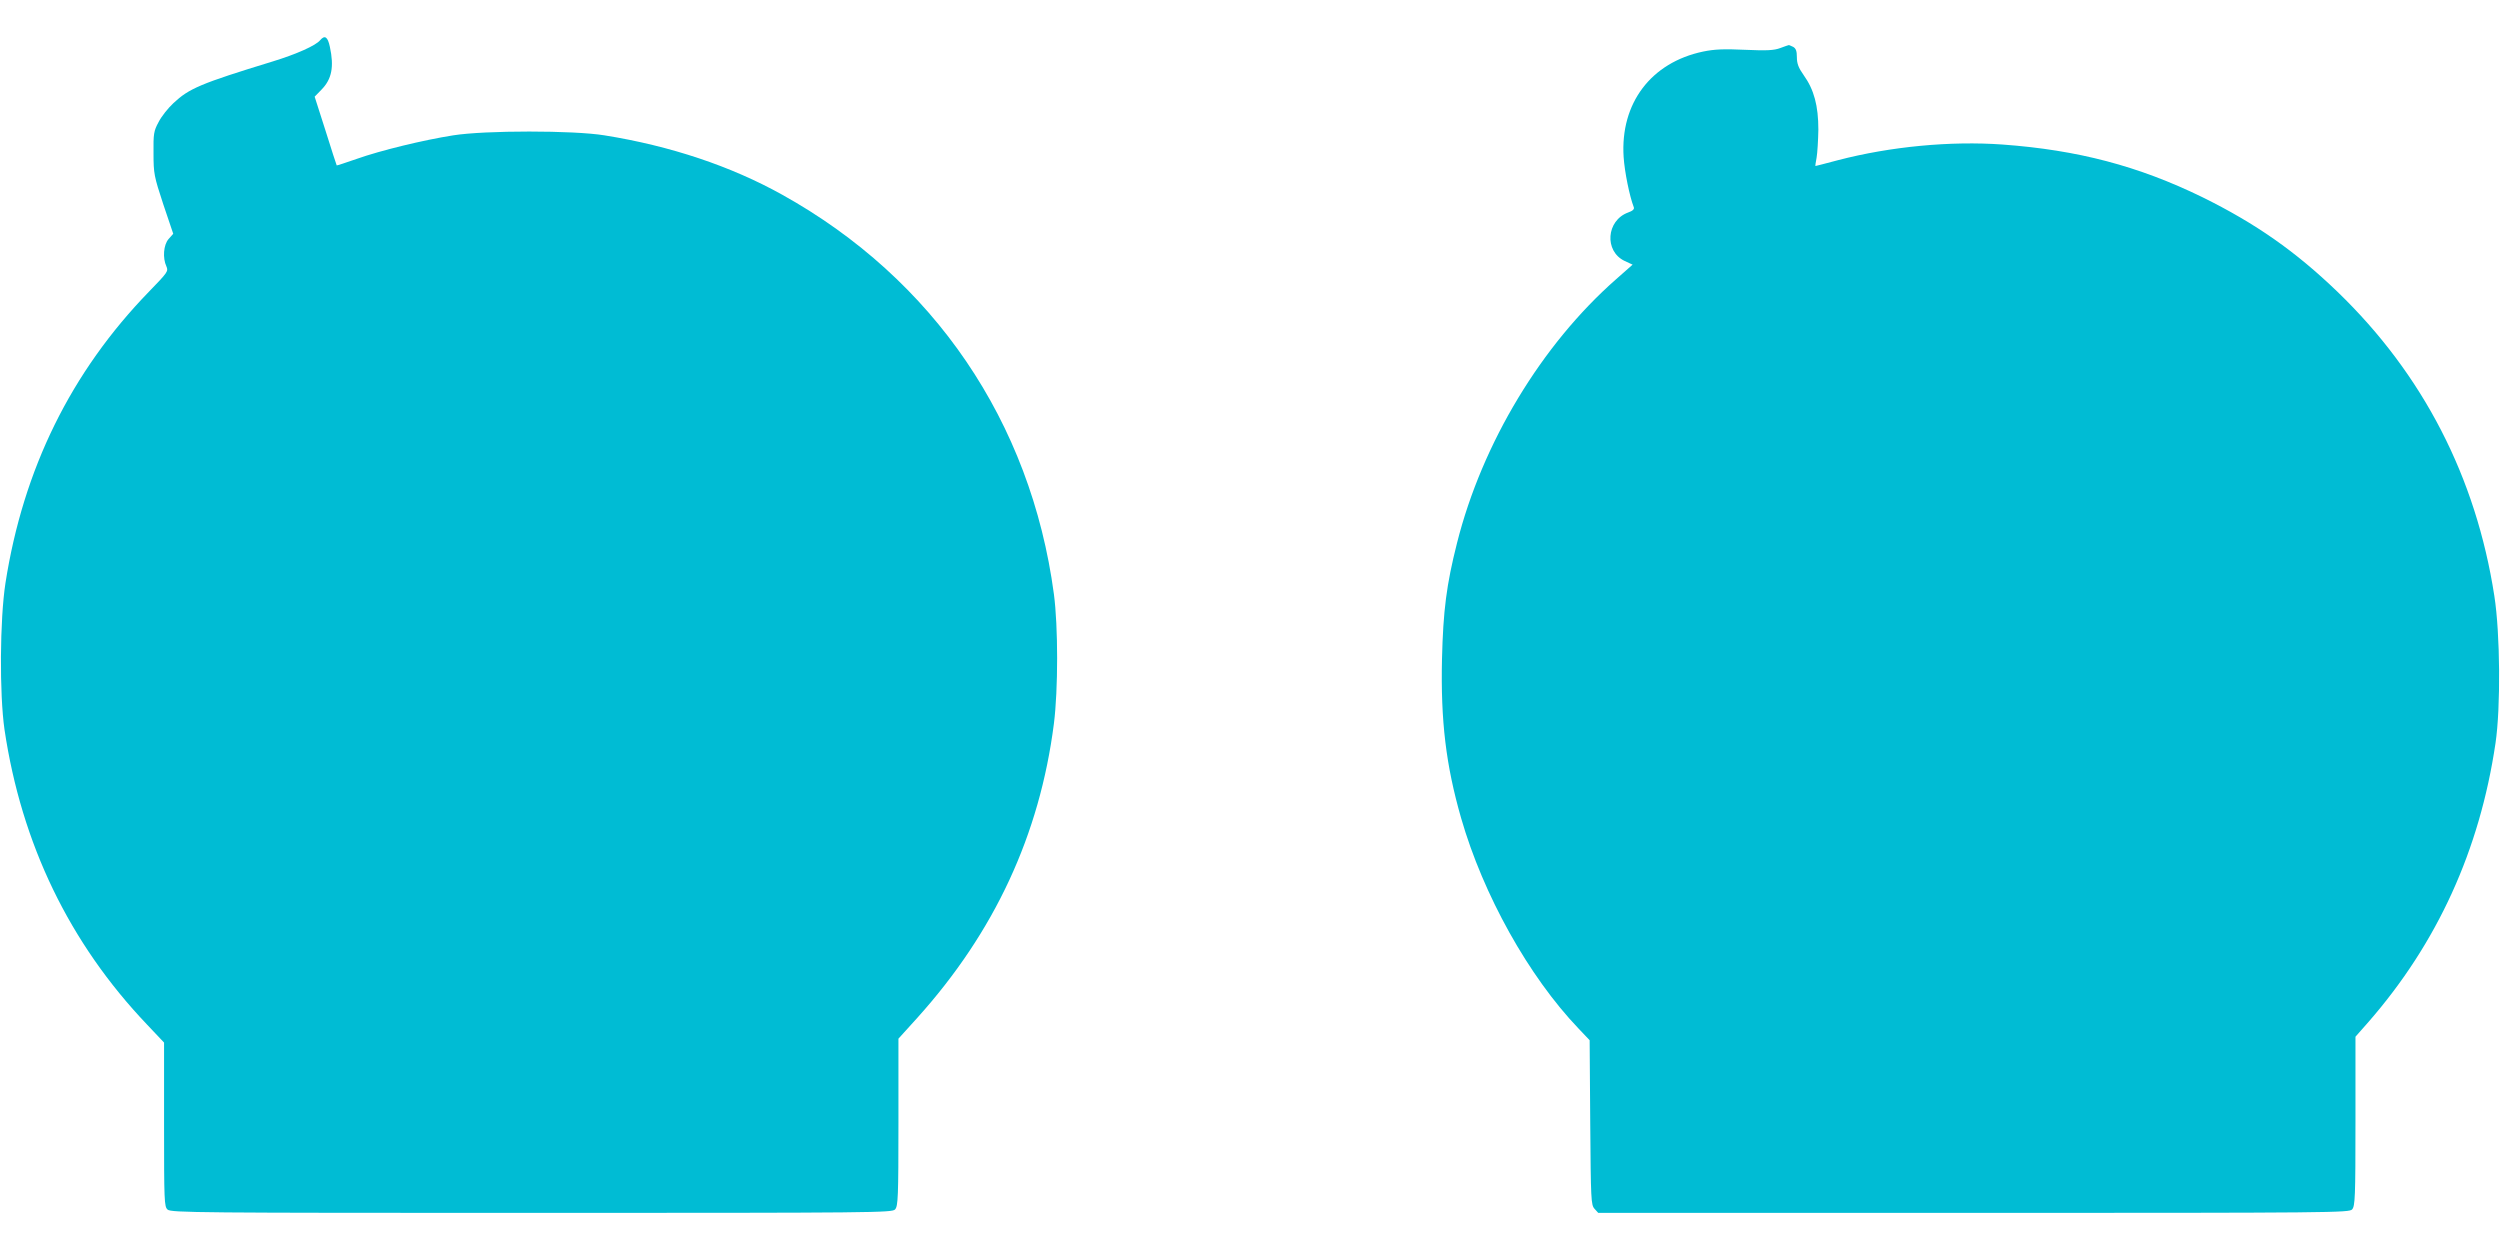 <?xml version="1.0" standalone="no"?>
<!DOCTYPE svg PUBLIC "-//W3C//DTD SVG 20010904//EN"
 "http://www.w3.org/TR/2001/REC-SVG-20010904/DTD/svg10.dtd">
<svg version="1.0" xmlns="http://www.w3.org/2000/svg"
 width="1280pt" height="640pt" viewBox="0 0 1280 640"
 preserveAspectRatio="xMidYMid meet">
<g transform="translate(0,640) scale(0.1,-0.1)"
fill="#00bcd4" stroke="none">
<path d="M1639 6194 c-22 -27 -120 -71 -244 -109 -369 -113 -427 -138 -507
-213 -28 -26 -62 -69 -76 -97 -25 -46 -27 -60 -26 -160 0 -104 3 -118 50 -261
l51 -151 -24 -27 c-26 -30 -31 -97 -11 -140 11 -25 6 -31 -88 -128 -401 -413
-645 -910 -736 -1493 -29 -188 -31 -568 -5 -750 87 -585 332 -1093 730 -1511
l87 -92 0 -419 c0 -394 1 -421 18 -436 17 -16 161 -17 1864 -17 1775 0 1846 1
1861 18 15 17 17 62 17 446 l0 428 96 106 c396 440 627 937 700 1507 22 174
22 497 0 663 -118 883 -616 1614 -1391 2045 -262 146 -572 250 -910 304 -158
26 -612 26 -775 0 -152 -24 -371 -77 -495 -121 -55 -19 -100 -34 -101 -33 -1
1 -27 81 -57 177 l-56 175 35 36 c53 54 65 117 43 219 -11 52 -26 62 -50 34z"/>
<path d="M9115 6154 c-32 -12 -69 -14 -180 -9 -109 5 -157 3 -215 -9 -267 -56
-425 -265 -407 -540 5 -76 30 -200 52 -257 4 -10 -6 -19 -29 -27 -112 -41
-123 -198 -18 -248 l41 -19 -85 -75 c-380 -334 -685 -838 -814 -1350 -54 -213
-71 -346 -77 -595 -7 -316 20 -542 98 -814 113 -392 345 -809 601 -1077 l57
-60 3 -421 c3 -398 4 -422 22 -442 l19 -21 1922 0 c1849 0 1923 1 1938 18 15
17 17 63 17 451 l0 433 67 76 c352 404 569 879 650 1427 27 183 24 562 -6 754
-94 608 -365 1134 -802 1556 -216 208 -420 351 -694 486 -326 159 -637 241
-1022 269 -266 19 -573 -10 -842 -80 -63 -17 -115 -30 -116 -30 -1 0 1 19 6
43 4 23 8 88 9 143 0 122 -22 205 -75 279 -27 38 -35 60 -35 92 0 32 -5 45
-19 53 -11 5 -21 10 -23 9 -2 0 -21 -7 -43 -15z"/>
</g>
</svg>
